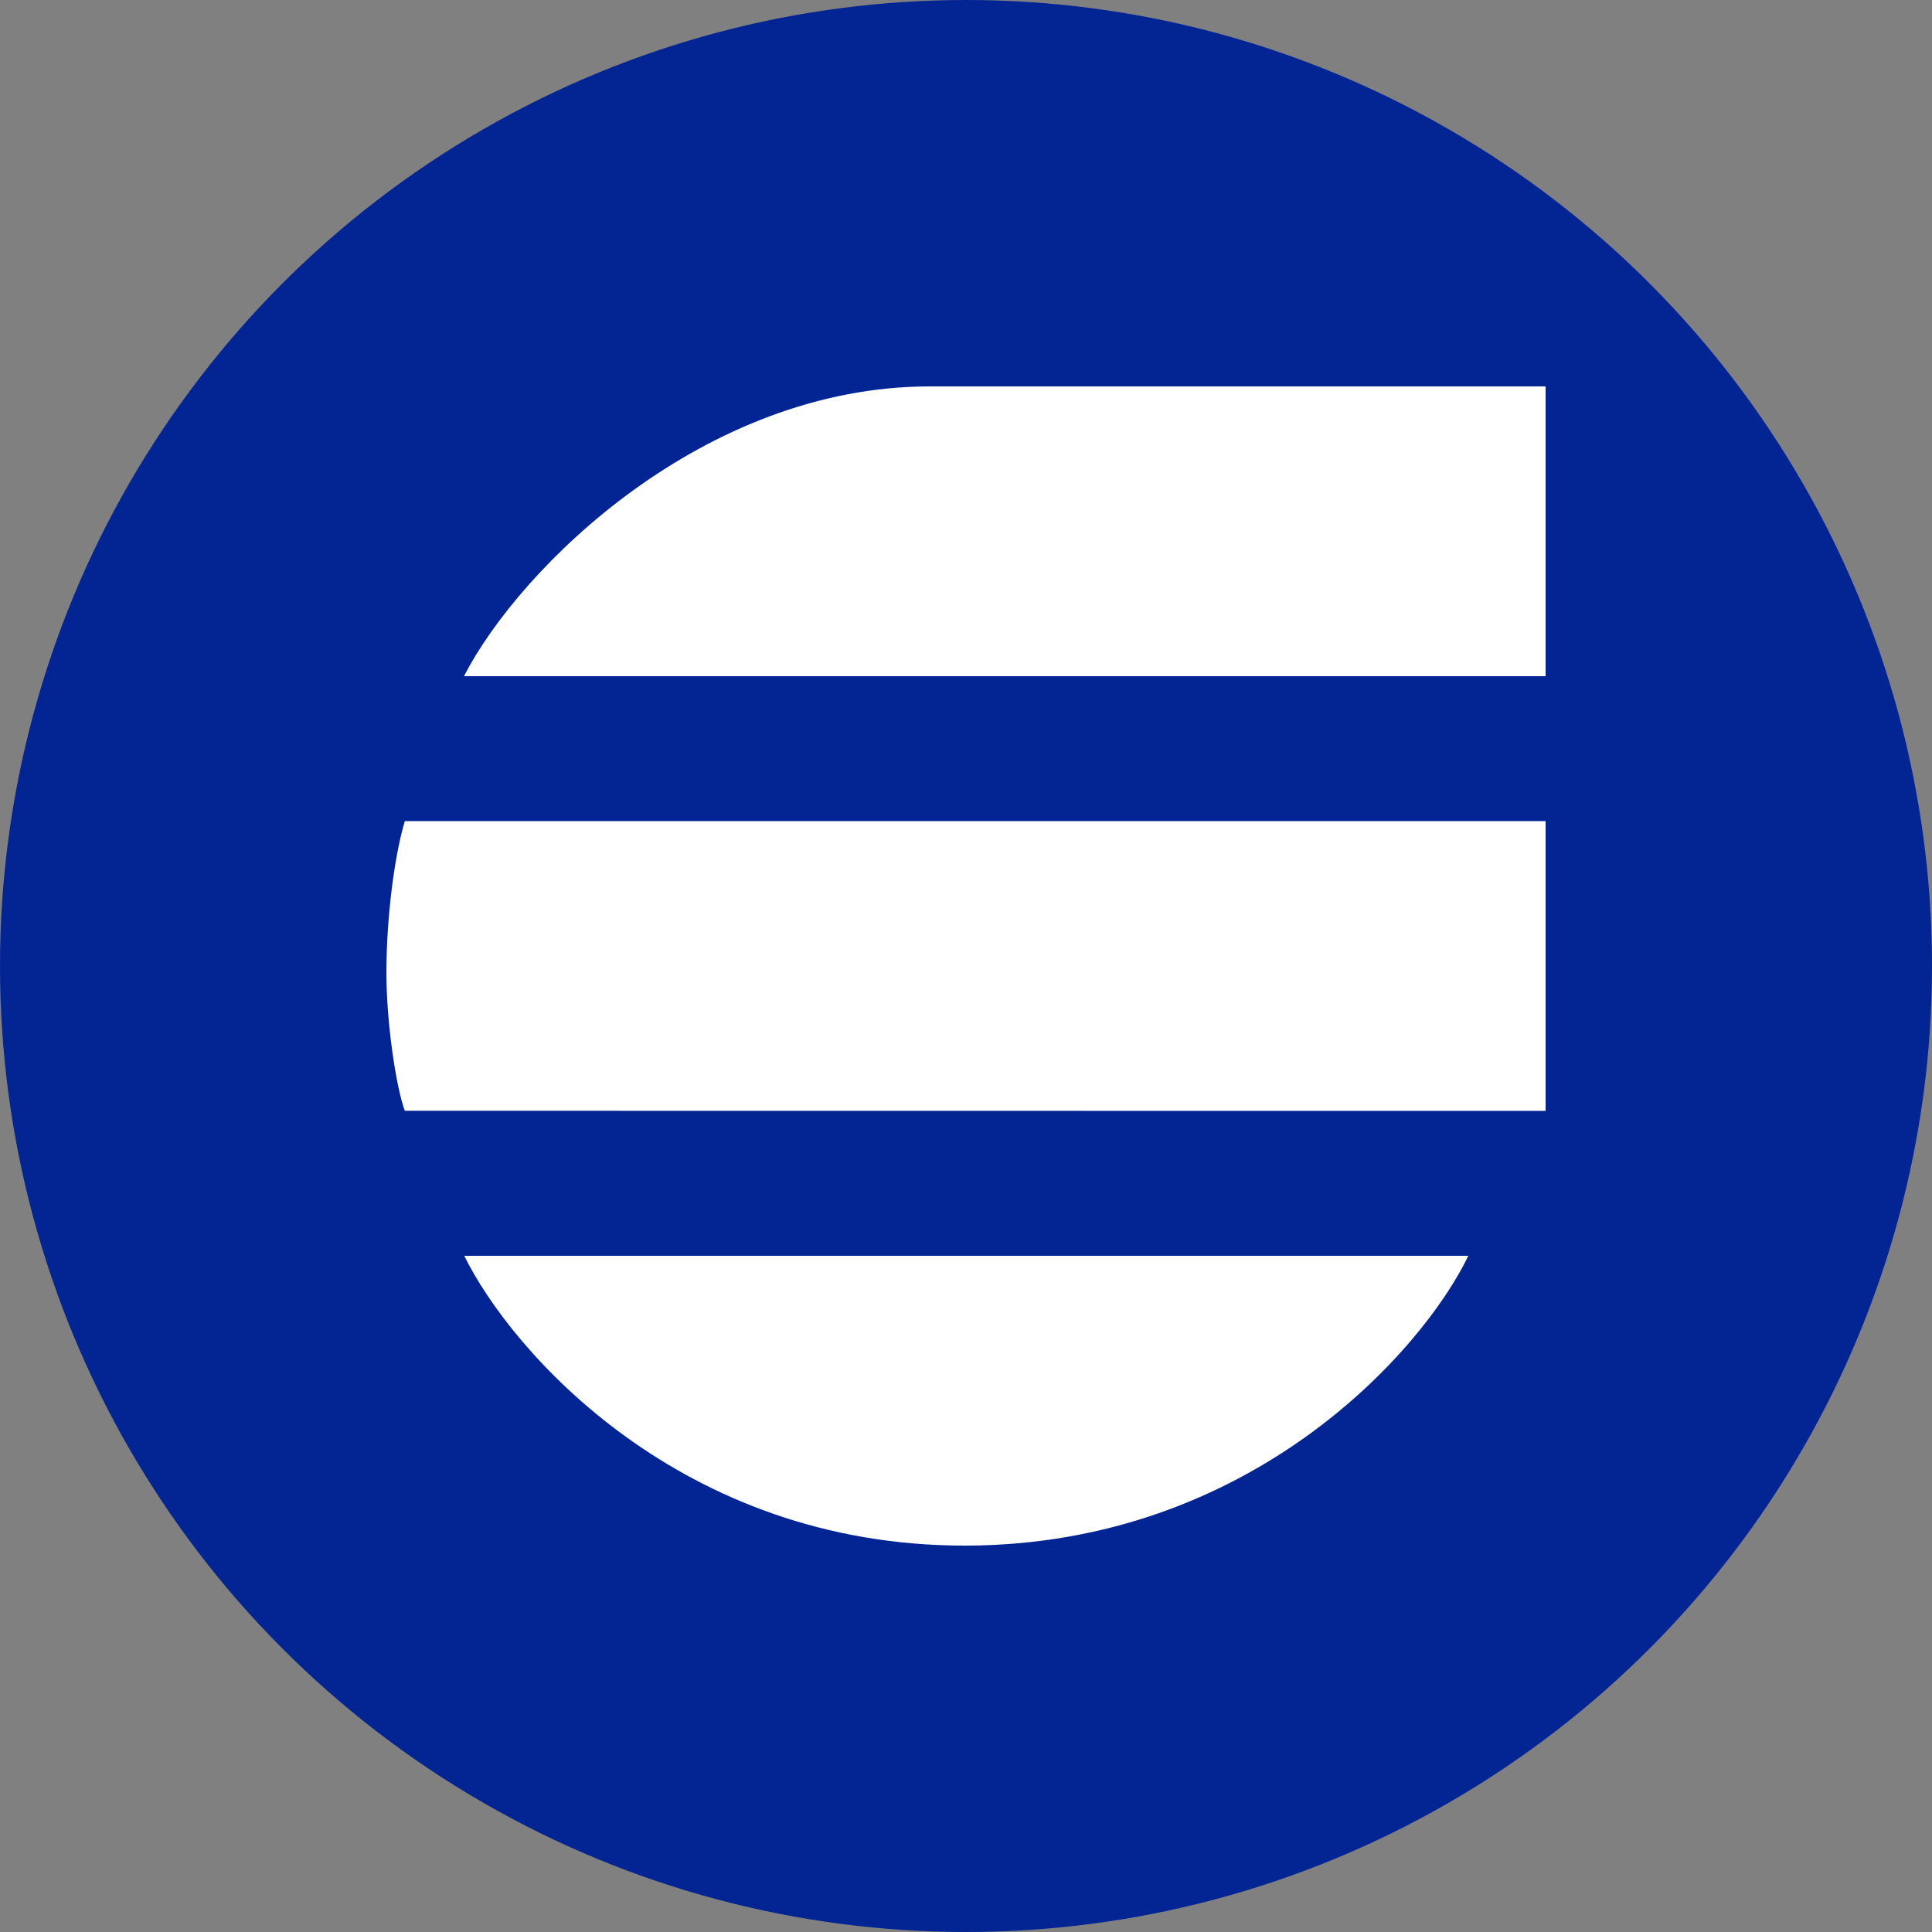 <?xml version='1.0' encoding='utf-8'?>
<svg xmlns="http://www.w3.org/2000/svg" id="Layer_1" data-name="Layer 1" viewBox="0 0 300 300" width="300" height="300"><rect x="0" y="0" width="300" height="300" fill="#808080" stroke="none"/><defs><clipPath id="bz_circular_clip"><circle cx="150.0" cy="150.0" r="150.0" /></clipPath></defs><g clip-path="url(#bz_circular_clip)"><rect x="-1.5" y="-1.5" width="303" height="303" fill="#032493" /><path d="M228,195H72.09c7.25,14.78,33.64,45.11,77.91,45S220.94,209.69,228,195Z" fill="#fff" /><path d="M240,172.5v-45H62.86C61.22,133,60,142.56,60,151.1c0,7.46,1.45,17.55,2.86,21.38Z" fill="#fff" /><path d="M240,105V60H144.38c-35,0-63.53,27.92-72.34,45Z" fill="#fff" /></g></svg>
